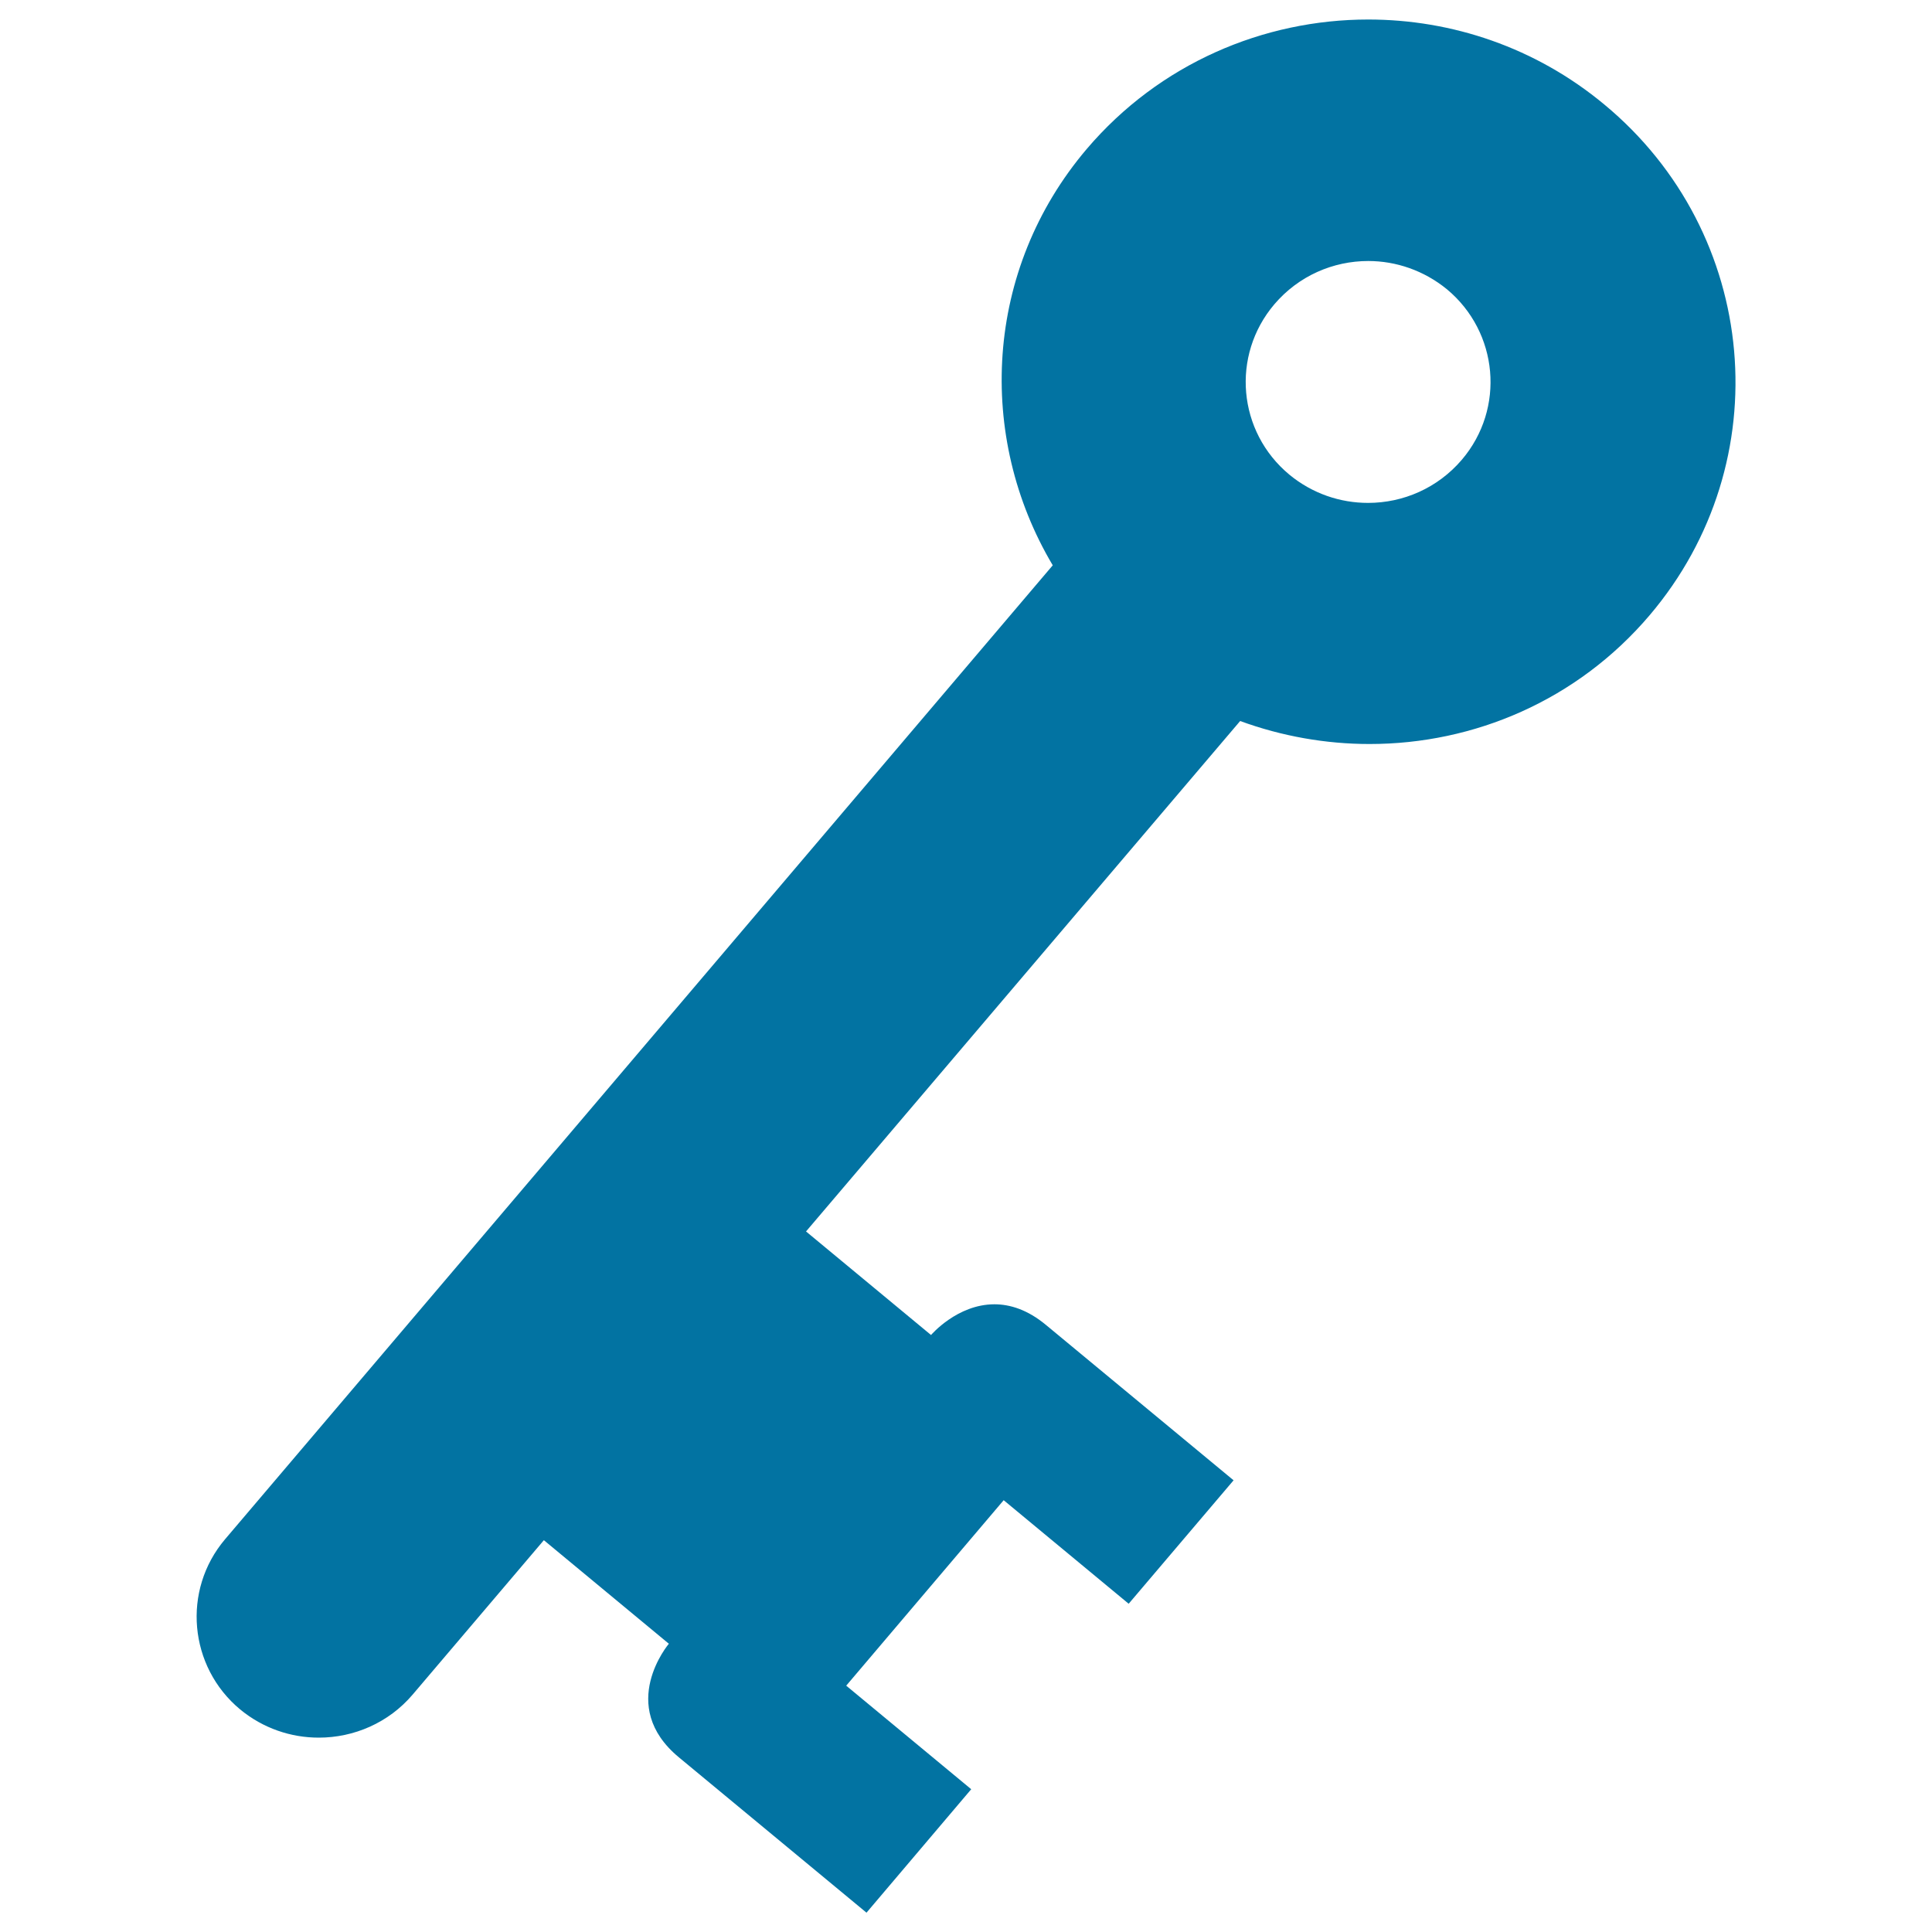 <svg xmlns="http://www.w3.org/2000/svg" viewBox="0 0 1000 1000" style="fill:#0273a2">
<title>Key Off SVG icon</title>
<path d="M448.5,990l-97.1-80.4c-32.4-26.8-5.2-58.8-5.2-58.8l-64.7-53.6l-67.9,79.9c-12.5,14.7-30.5,22.3-48.6,22.3c-14.4,0-28.8-4.8-40.7-14.6c-26.6-22.1-30.2-61.7-7.8-88.1l428.4-504.1c-39.6-66.6-35.5-153,17.6-215.5c37.6-44.2,91.5-67,145.7-67c43.2,0,86.6,14.4,122.2,44c80.4,66.6,90.9,185,23.4,264.4c-37.5,44.1-90.9,66.6-144.9,66.6c-22.6,0-45.4-4-67-11.9L417.2,637.4l64.7,53.6c0,0,13.5-15.9,32.8-15.9c8.1,0,17.2,2.8,26.7,10.7l97.1,80.4l-54.3,63.9l-64.7-53.6L438,872.5l64.7,53.6L448.5,990L448.5,990L448.5,990z M708.2,135.1c-18.1,0-36,7.6-48.6,22.4c-22.5,26.5-19,66,7.8,88.2c11.9,9.8,26.3,14.6,40.7,14.6c18.1,0,36-7.6,48.6-22.4c22.5-26.5,18.9-66-7.8-88.2C737,140,722.6,135.1,708.2,135.1L708.2,135.1L708.2,135.1z"/>
</svg>